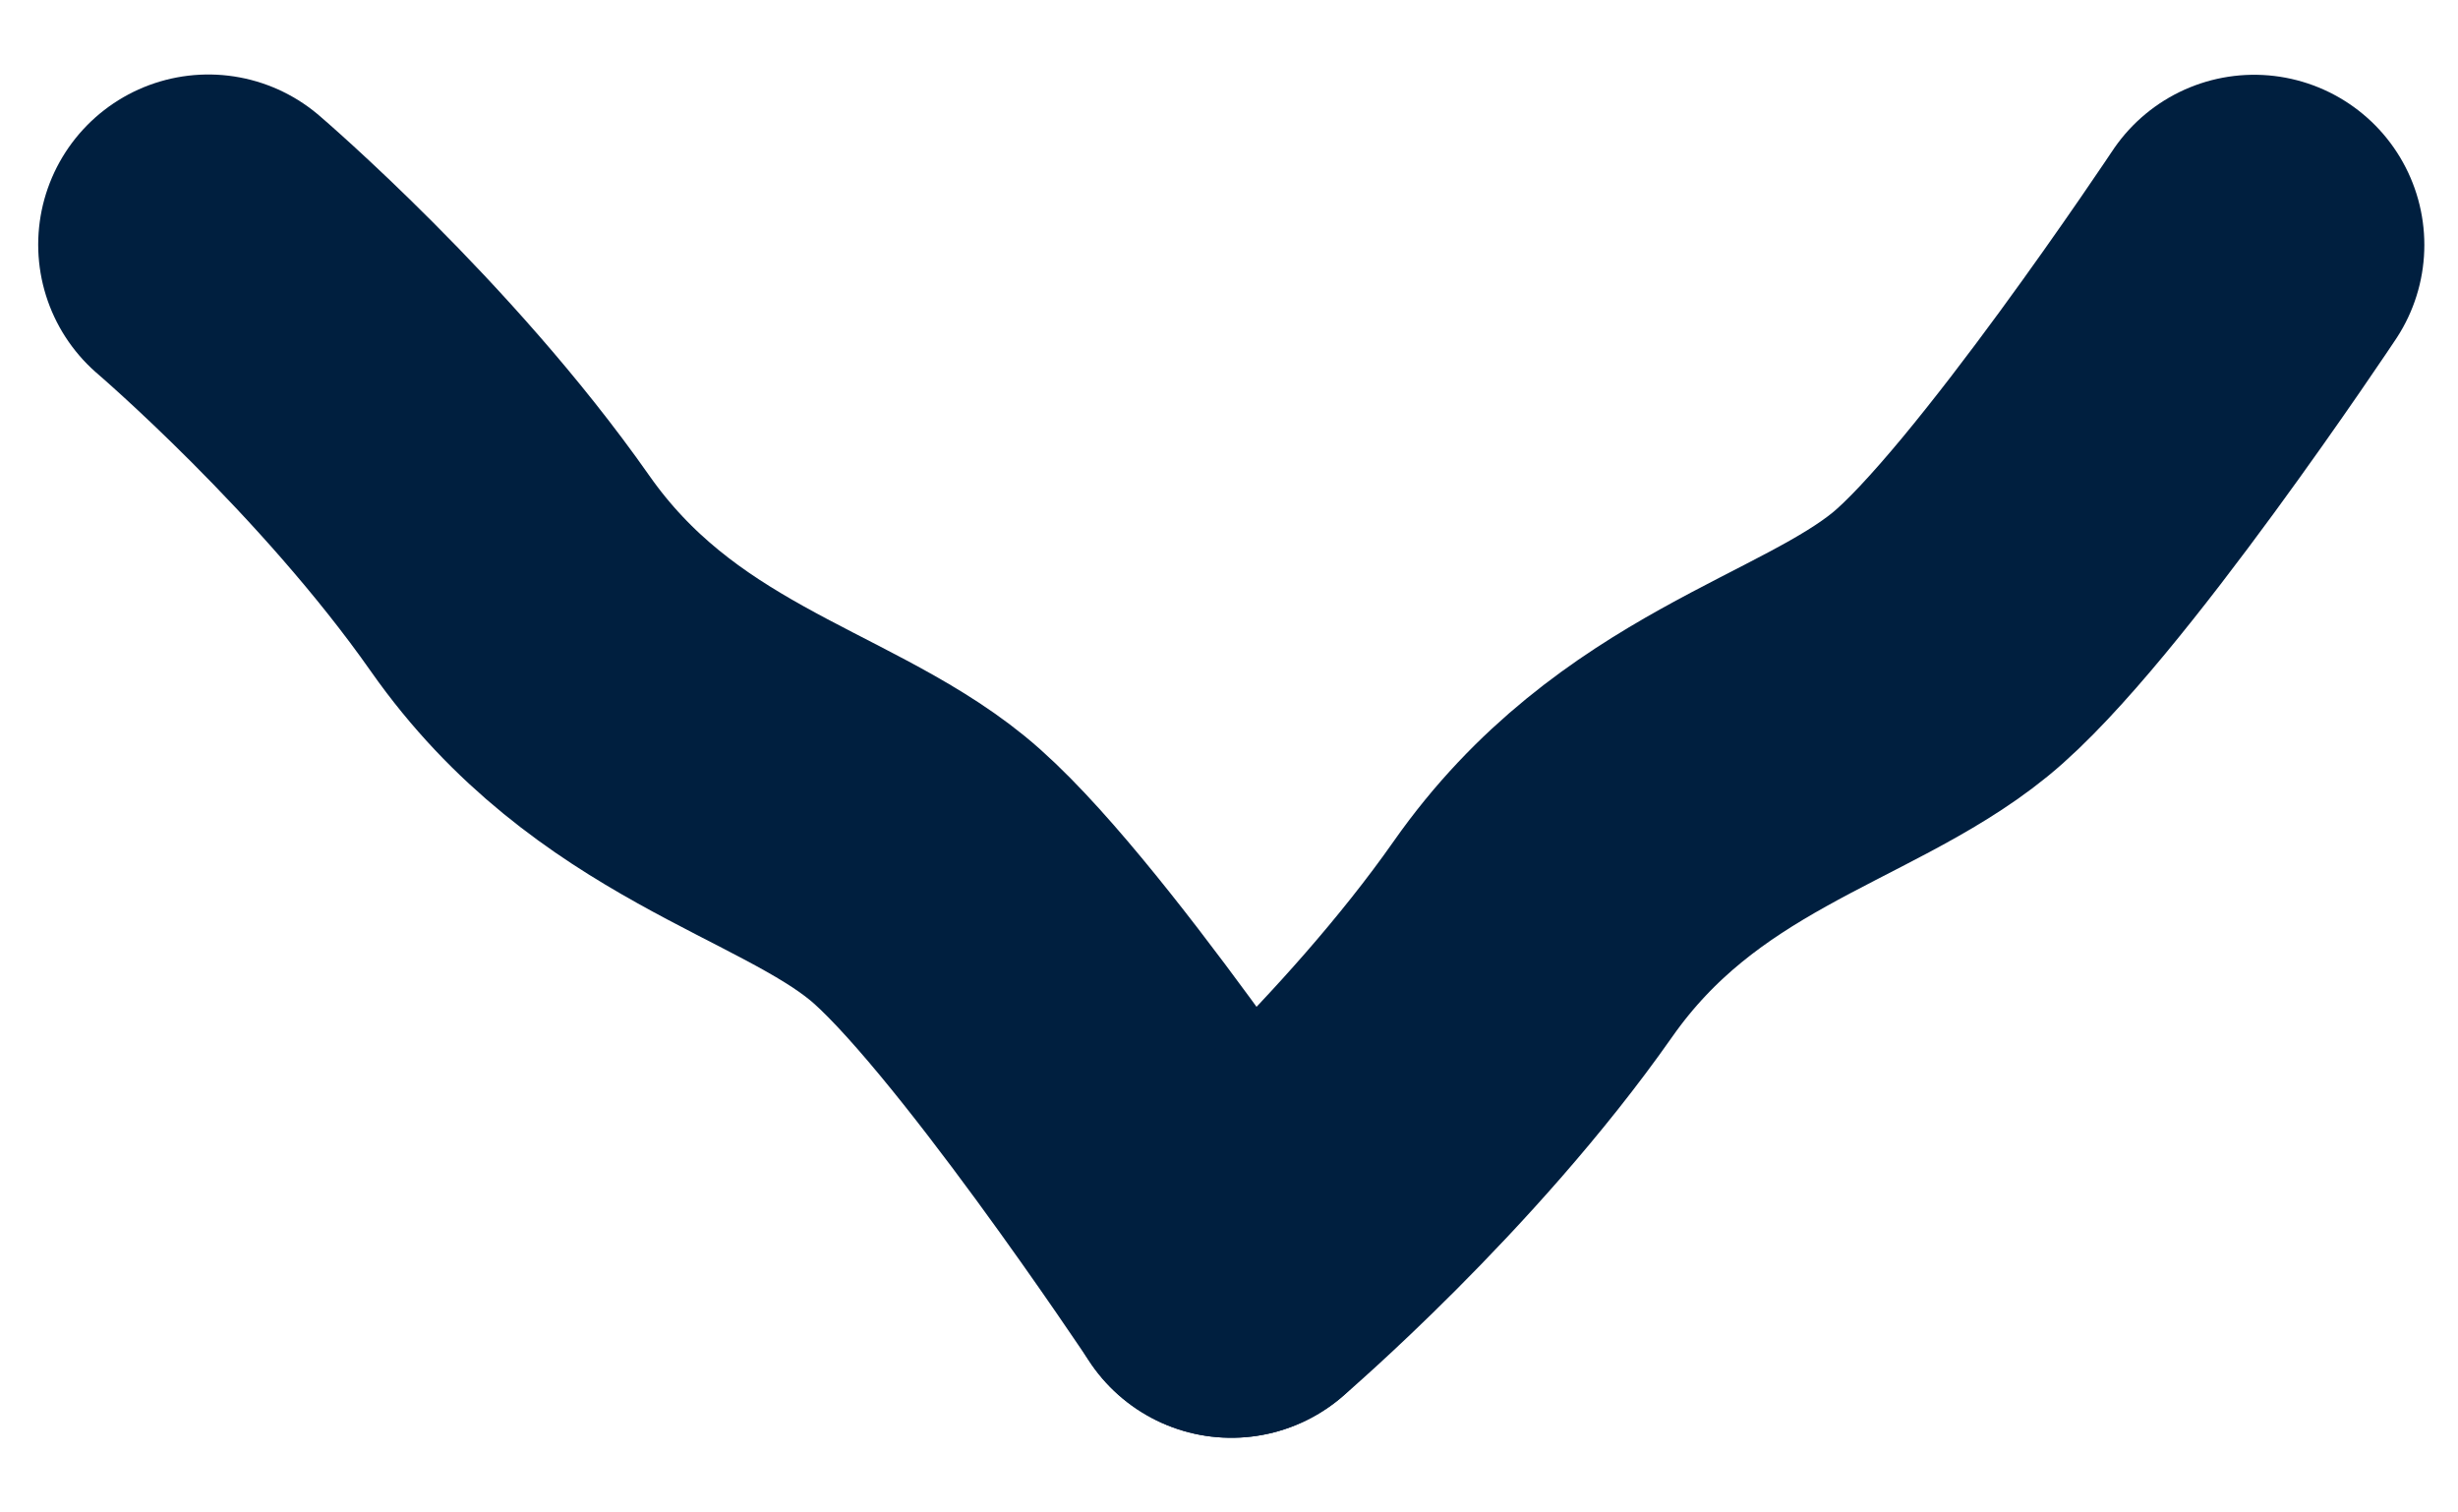 <svg width="26" height="16" viewBox="0 0 26 16" fill="none" xmlns="http://www.w3.org/2000/svg">
<path d="M2.204 2.588C2.204 2.588 4.082 4.193 5.395 6.066C6.709 7.938 8.58 8.269 9.7 9.181C10.821 10.092 13.025 13.41 13.025 13.41" stroke="#001F3F" stroke-width="3.6" stroke-linecap="round"/>
<path d="M13.025 13.41C13.025 13.41 14.903 11.805 16.216 9.933C17.529 8.061 19.4 7.731 20.52 6.819C21.64 5.908 23.844 2.591 23.844 2.591" stroke="#001F3F" stroke-width="3.6" stroke-linecap="round"/>
</svg>
